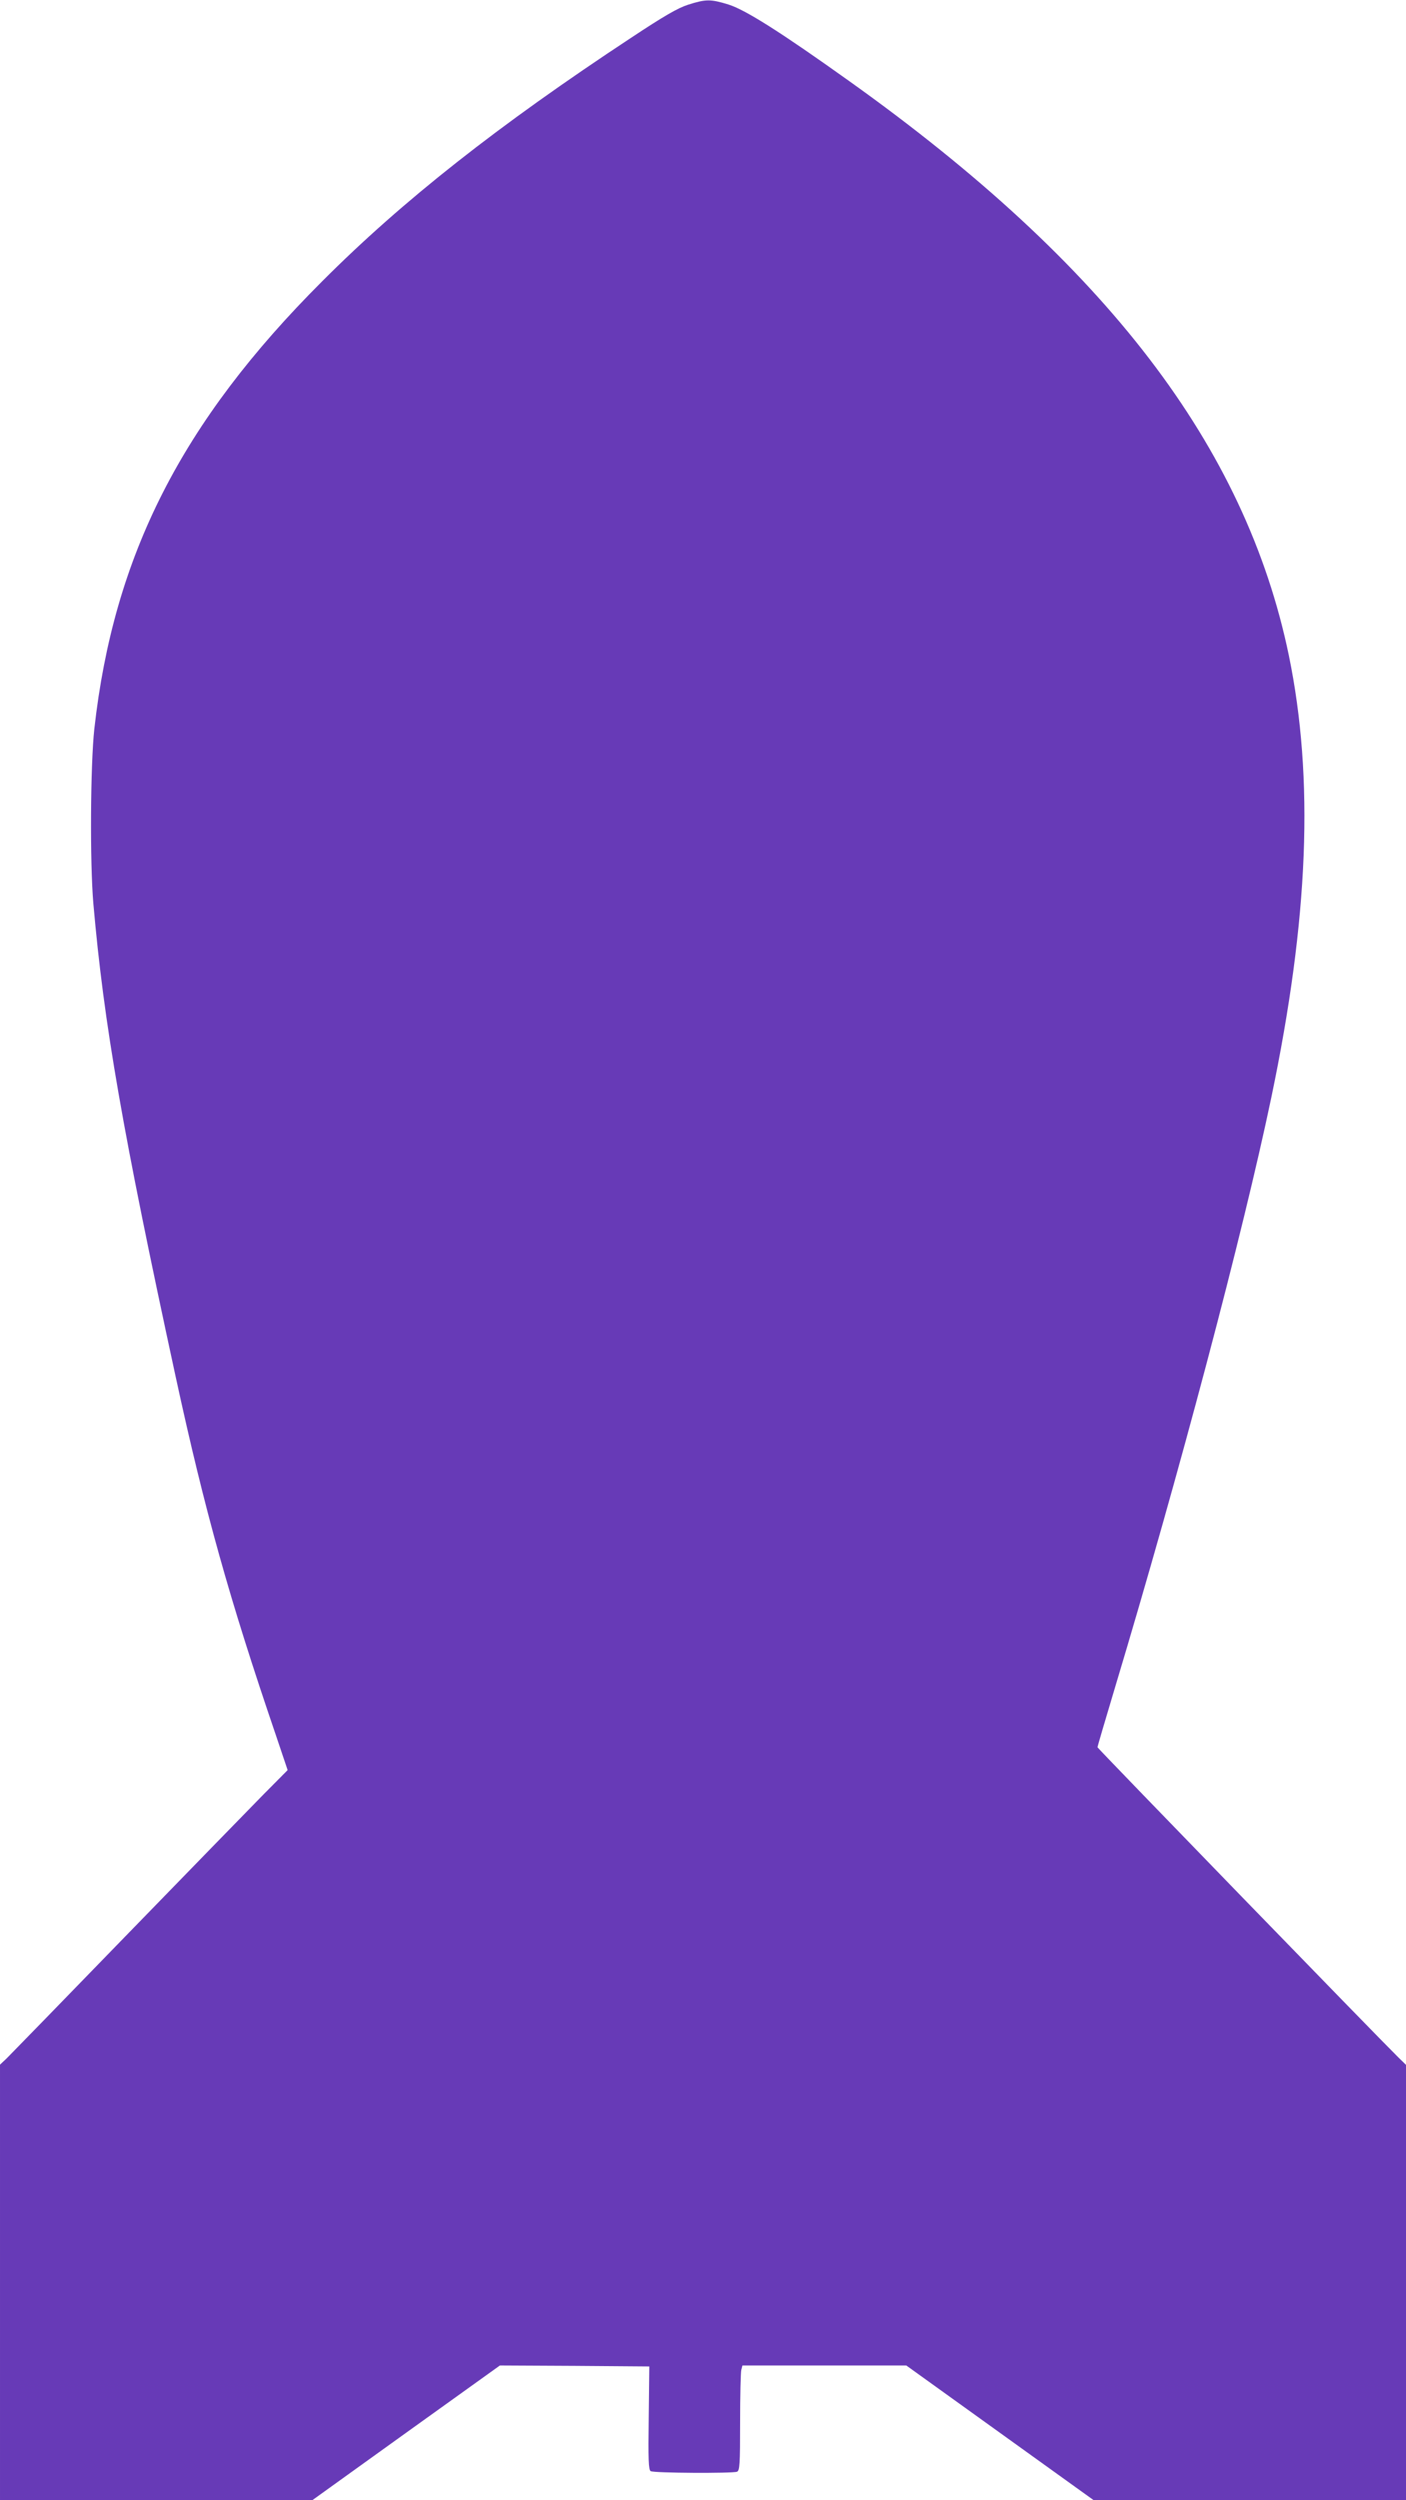 <?xml version="1.0" standalone="no"?>
<!DOCTYPE svg PUBLIC "-//W3C//DTD SVG 20010904//EN"
 "http://www.w3.org/TR/2001/REC-SVG-20010904/DTD/svg10.dtd">
<svg version="1.0" xmlns="http://www.w3.org/2000/svg"
 width="720pt" height="1280pt" viewBox="0 0 720 1280"
 preserveAspectRatio="xMidYMid meet">
<g transform="translate(0,1280) scale(0.1,-0.1)"
fill="#673ab7" stroke="none">
<path d="M3524 12776 c-53 -17 -124 -58 -293 -170 -680 -448 -1171 -835 -1581
-1246 -720 -719 -1068 -1404 -1167 -2292 -20 -186 -23 -681 -5 -893 54 -619
150 -1169 422 -2425 149 -687 276 -1139 511 -1828 l62 -184 -125 -126 c-69
-70 -385 -395 -703 -722 -317 -327 -593 -610 -611 -628 l-34 -32 0 -1115 0
-1115 800 0 799 0 480 345 481 345 382 -2 383 -3 -3 -264 c-3 -210 -1 -266 10
-272 15 -10 418 -12 442 -3 14 5 16 37 16 253 0 135 3 256 6 268 l6 23 419 0
420 0 480 -345 480 -345 800 0 799 0 0 1115 0 1114 -39 38 c-97 95 -1541 1583
-1541 1588 0 3 40 140 89 303 331 1101 654 2320 801 3022 192 918 220 1633 90
2265 -222 1070 -934 2000 -2250 2939 -350 250 -533 366 -620 393 -91 28 -115
28 -206 -1z"/>
</g>
</svg>

